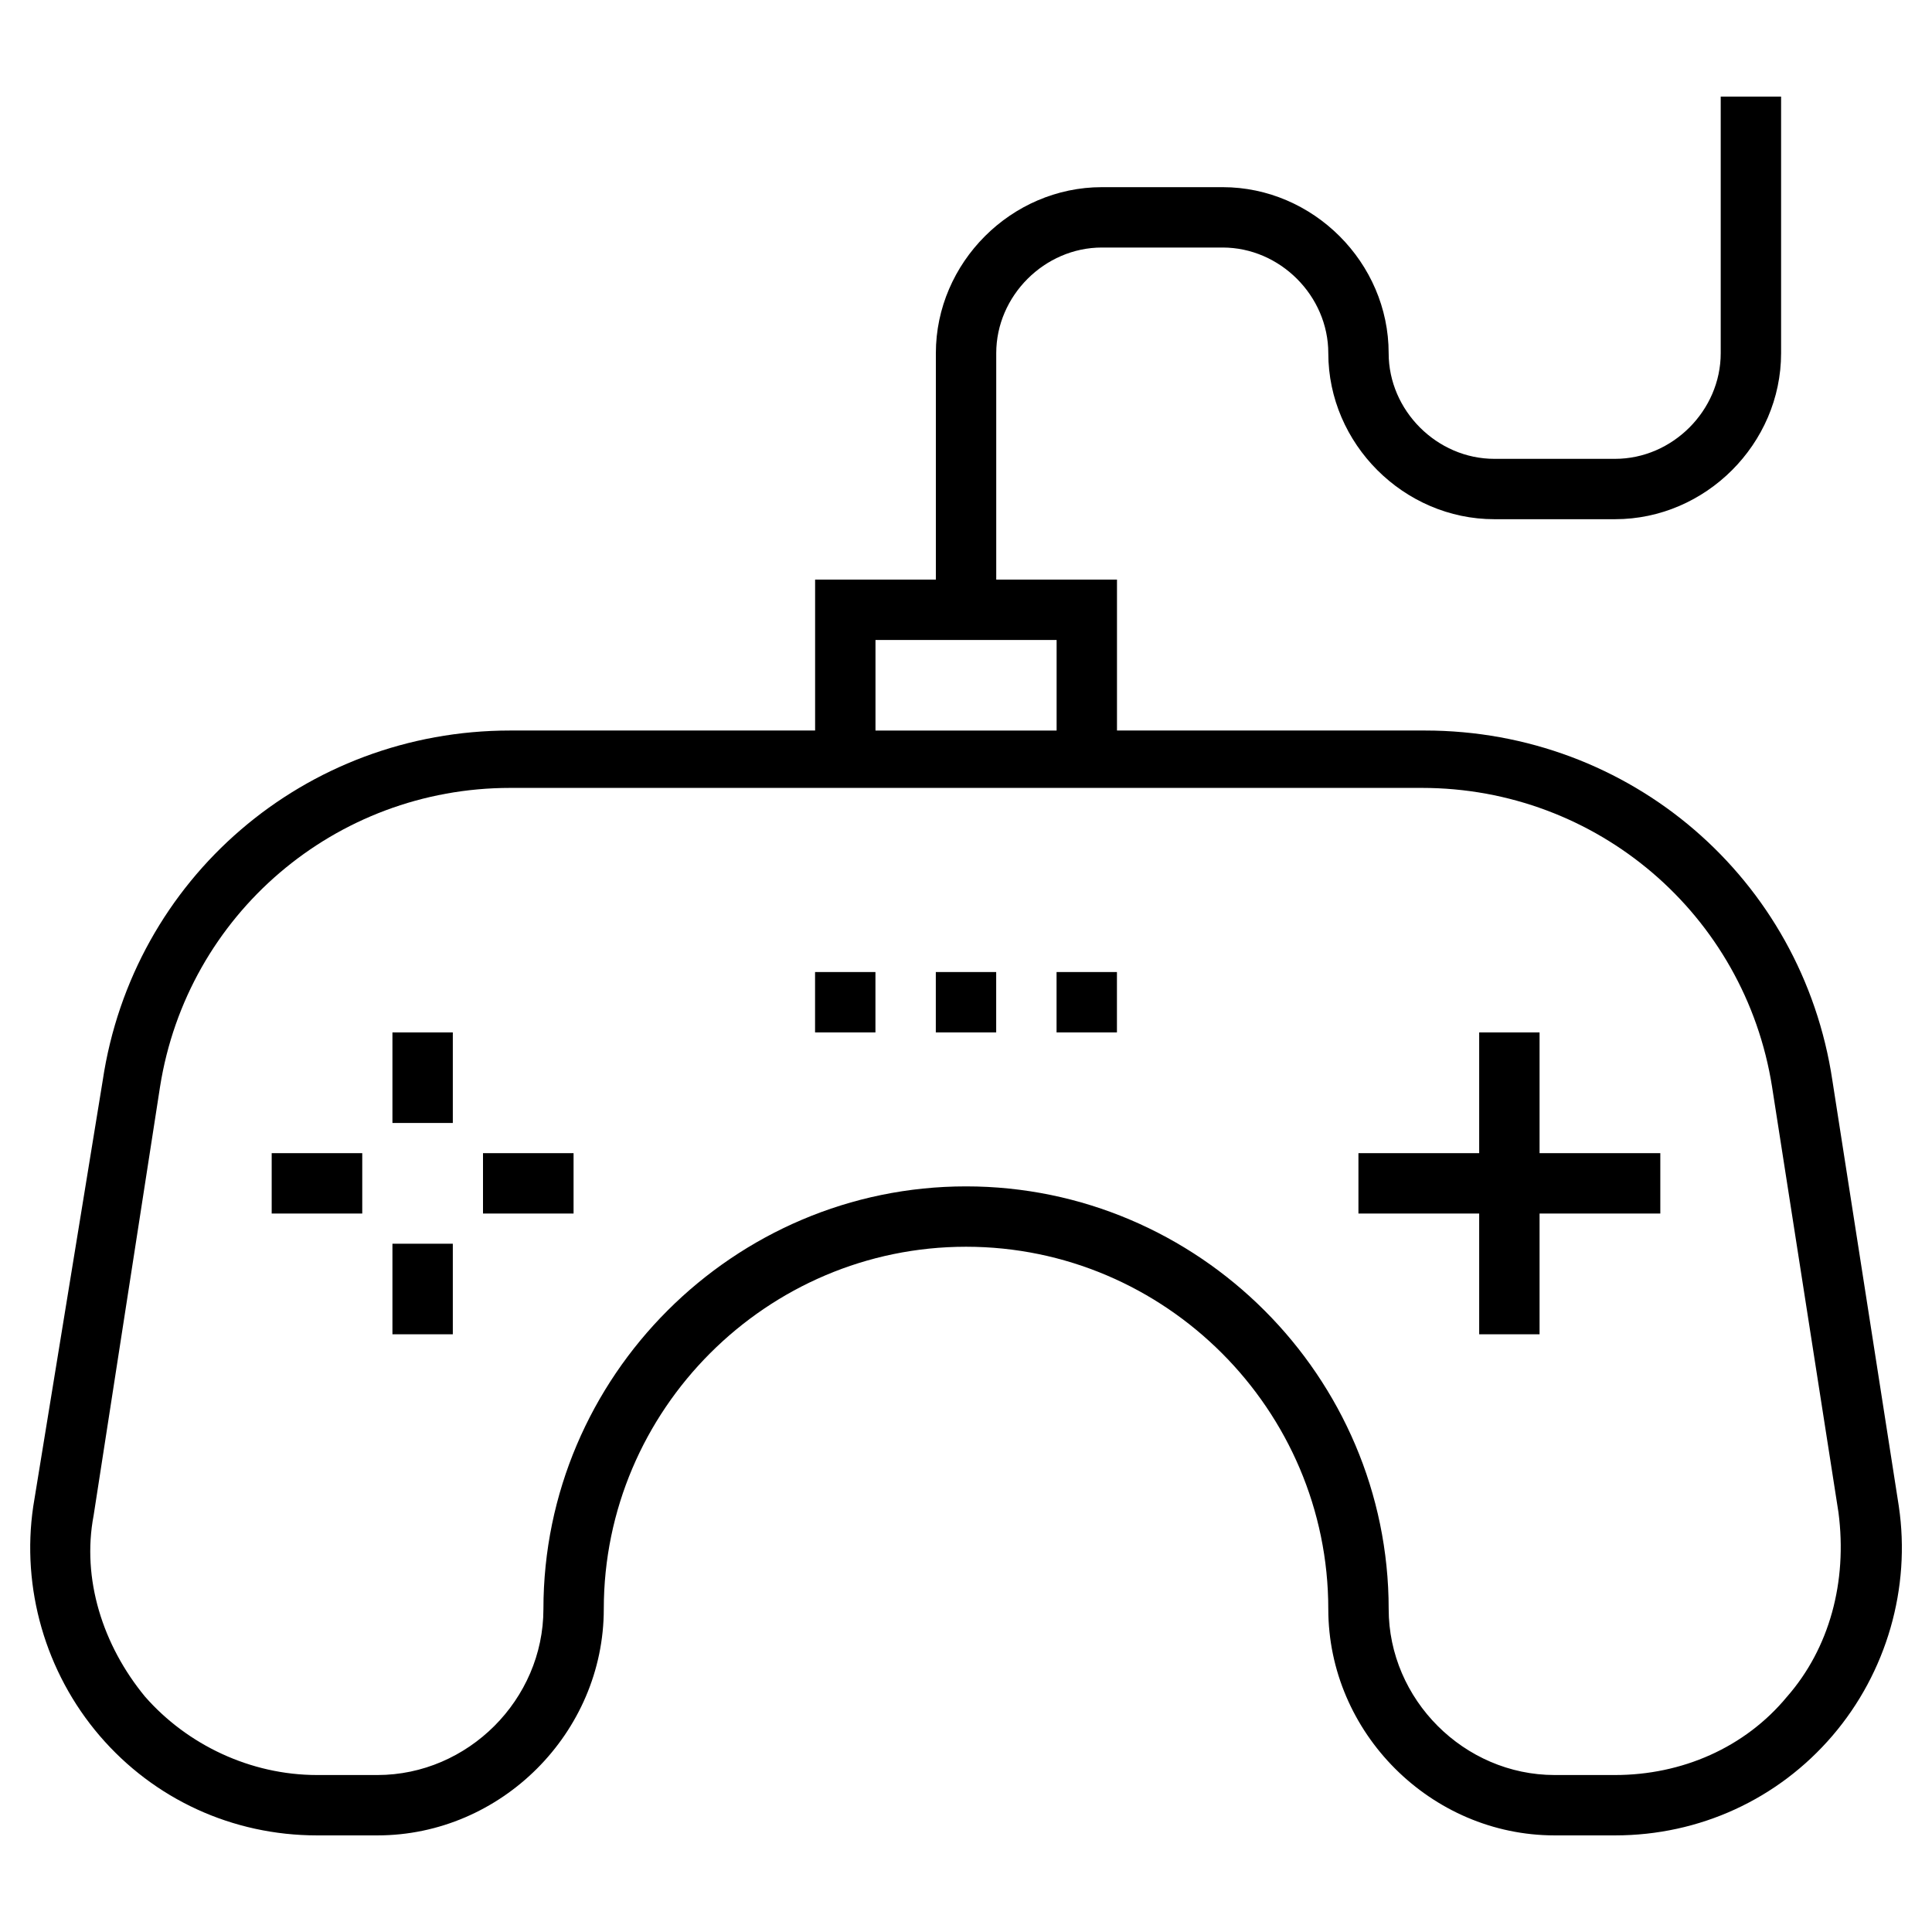 <?xml version="1.0" encoding="utf-8"?>
<svg xmlns="http://www.w3.org/2000/svg" width="1200pt" height="1200pt" version="1.1" viewBox="0 0 1200 1200">
 <g>
  <path d="m1179.4 935.62-41.25-264.38c-18.75-125.62-125.62-217.5-253.12-217.5h-191.25v-93.75h-75v-140.62c0-35.625 30-65.625 65.625-65.625h75c35.625 0 65.625 30 65.625 65.625 0 56.25 46.875 103.12 103.12 103.12h75c56.25 0 103.12-46.875 103.12-103.12v-159.38h-37.5v159.38c0 35.625-30 65.625-65.625 65.625h-75c-35.625 0-65.625-30-65.625-65.625 0-56.25-46.875-103.12-103.12-103.12h-75c-56.25 0-103.12 46.875-103.12 103.12v140.62h-75v93.75h-189.38c-127.5 0-234.38 91.875-253.12 217.5l-43.125 264.38c-7.5 50.625 7.5 103.12 41.25 142.5s82.5 61.875 135 61.875h37.5c76.875 0 140.62-63.75 140.62-140.62 0-123.75 101.25-225 225-225s225 101.25 225 225c0 76.875 63.75 140.62 140.62 140.62h37.5c52.5 0 101.25-22.5 135-61.875s48.75-91.875 41.25-142.5zm-635.62-538.12h112.5v56.25h-112.5zm566.25 656.25c-26.25 31.875-65.625 48.75-106.88 48.75h-37.5c-56.25 0-103.12-46.875-103.12-103.12 0-144.38-118.12-262.5-262.5-262.5s-262.5 118.12-262.5 262.5c0 56.25-46.875 103.12-103.12 103.12h-37.5c-41.25 0-80.625-18.75-106.88-48.75-26.25-31.875-39.375-73.125-31.875-112.5l41.25-266.25c16.875-106.88 108.75-185.62 217.5-185.62h566.25c108.75 0 200.62 78.75 217.5 185.62l41.25 264.38c5.625 43.125-5.625 84.375-31.875 114.38z"/>
  <path d="m243.75 641.25h37.5v56.25h-37.5z"/>
  <path d="m243.75 772.5h37.5v56.25h-37.5z"/>
  <path d="m300 716.25h56.25v37.5h-56.25z"/>
  <path d="m168.75 716.25h56.25v37.5h-56.25z"/>
  <path d="m956.25 716.25v-75h-37.5v75h-75v37.5h75v75h37.5v-75h75v-37.5z"/>
  <path d="m581.25 603.75h37.5v37.5h-37.5z"/>
  <path d="m656.25 603.75h37.5v37.5h-37.5z"/>
  <path d="m506.25 603.75h37.5v37.5h-37.5z"/>
 </g>
</svg>